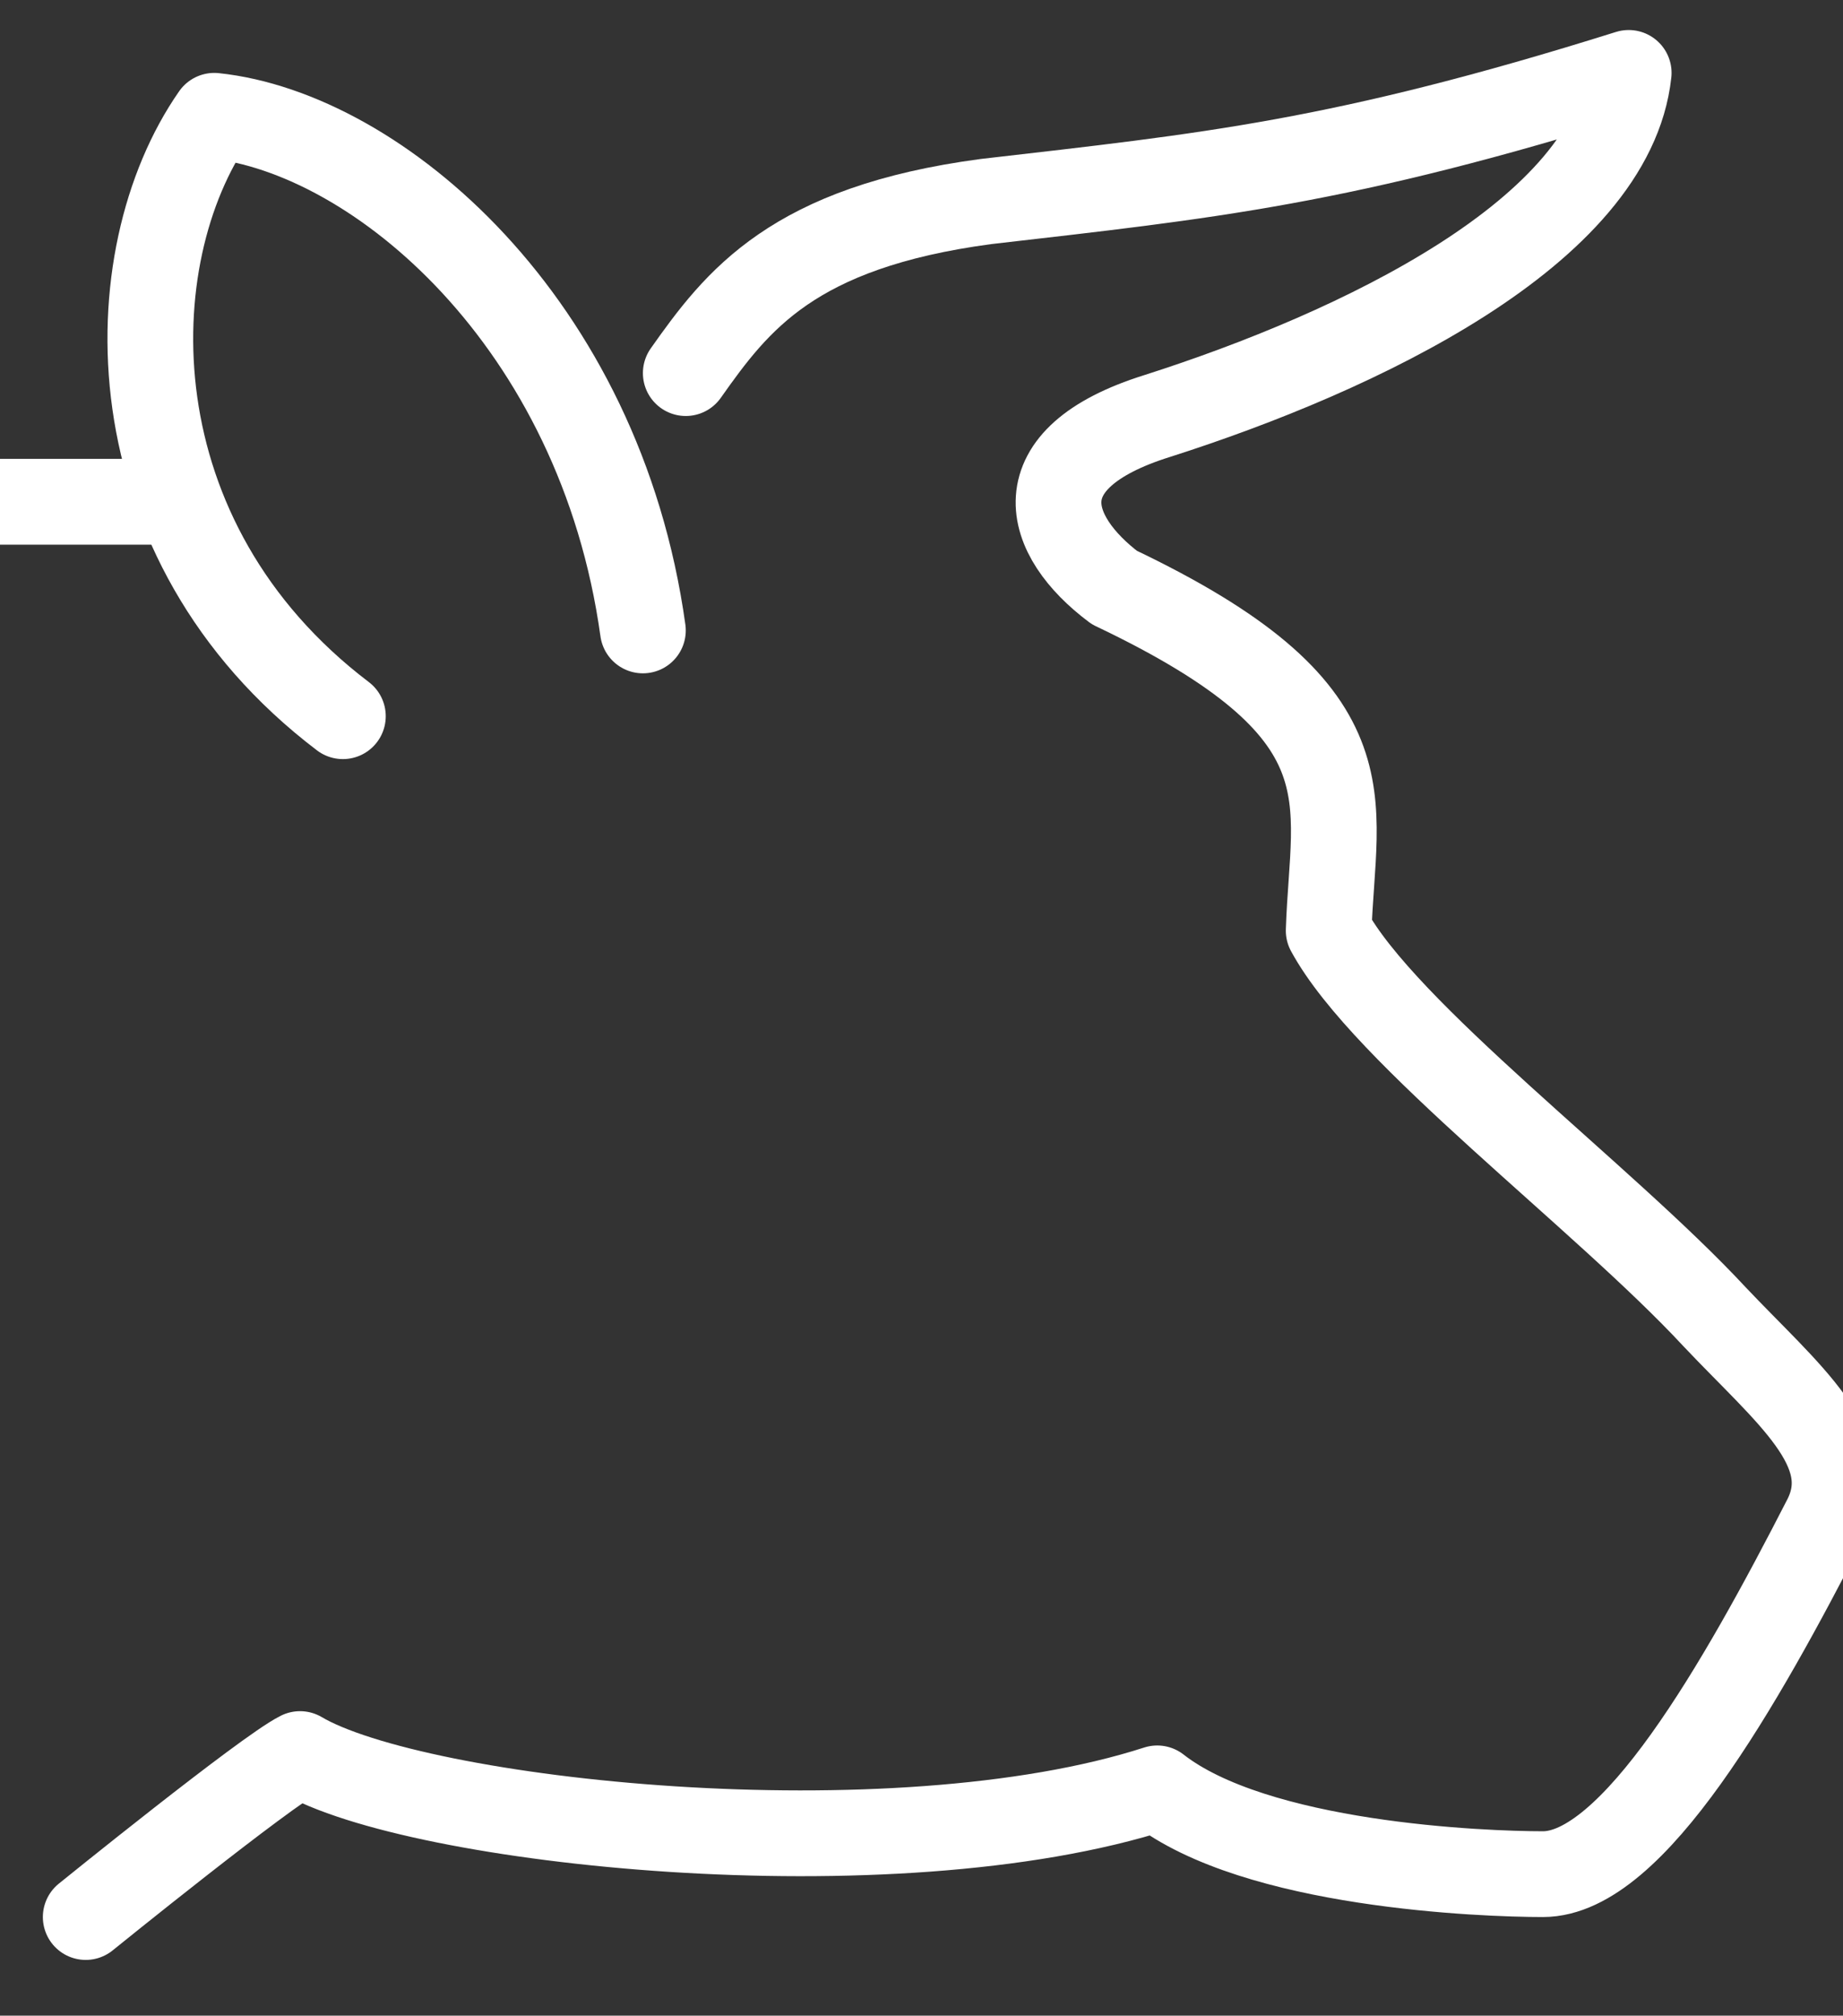 <?xml version="1.0" encoding="utf-8"?>
<!-- Generator: Adobe Illustrator 25.0.1, SVG Export Plug-In . SVG Version: 6.00 Build 0)  -->
<svg version="1.1" id="Ebene_1" xmlns="http://www.w3.org/2000/svg" xmlns:xlink="http://www.w3.org/1999/xlink" x="0px" y="0px"
	 viewBox="0 0 43 47" style="enable-background:new 0 0 43 47;" xml:space="preserve">
<rect x="0" y="0" width="43" height="47" fill="#333333" stroke="none"/>
<style type="text/css">
	.st0{fill:none;stroke:#FFFFFF;stroke-width:2;stroke-linecap:round;stroke-linejoin:round;stroke-miterlimit:10;}
</style>
<g>
	<path class="st0" d="M15,14.7C14,7.5,8.8,3.1,5,2.7c-2.3,3.3-2.4,9.9,3,14"/>
	<line class="st0" x1="4" y1="11.7" x2="0" y2="11.7"/>
	<path class="st0" d="M16,8.7c1.2-1.7,2.5-3.4,7-4c5.2-0.6,8.3-0.9,15-3c-0.4,3.7-6.3,6.5-11,8c-3.2,1-2.6,2.8-1,4
		c6.1,2.9,5.1,4.9,5,8c1.3,2.4,6.4,6.2,9,9c1.7,1.8,3.4,3.1,2.6,4.7c-2,3.9-4.5,8.3-6.6,8.3c-1.4,0-6.7-0.2-9-2
		c-6.2,2-17.3,0.8-20-0.8c-0.8,0.4-5,3.8-5,3.8"/>
</g>
</svg>
